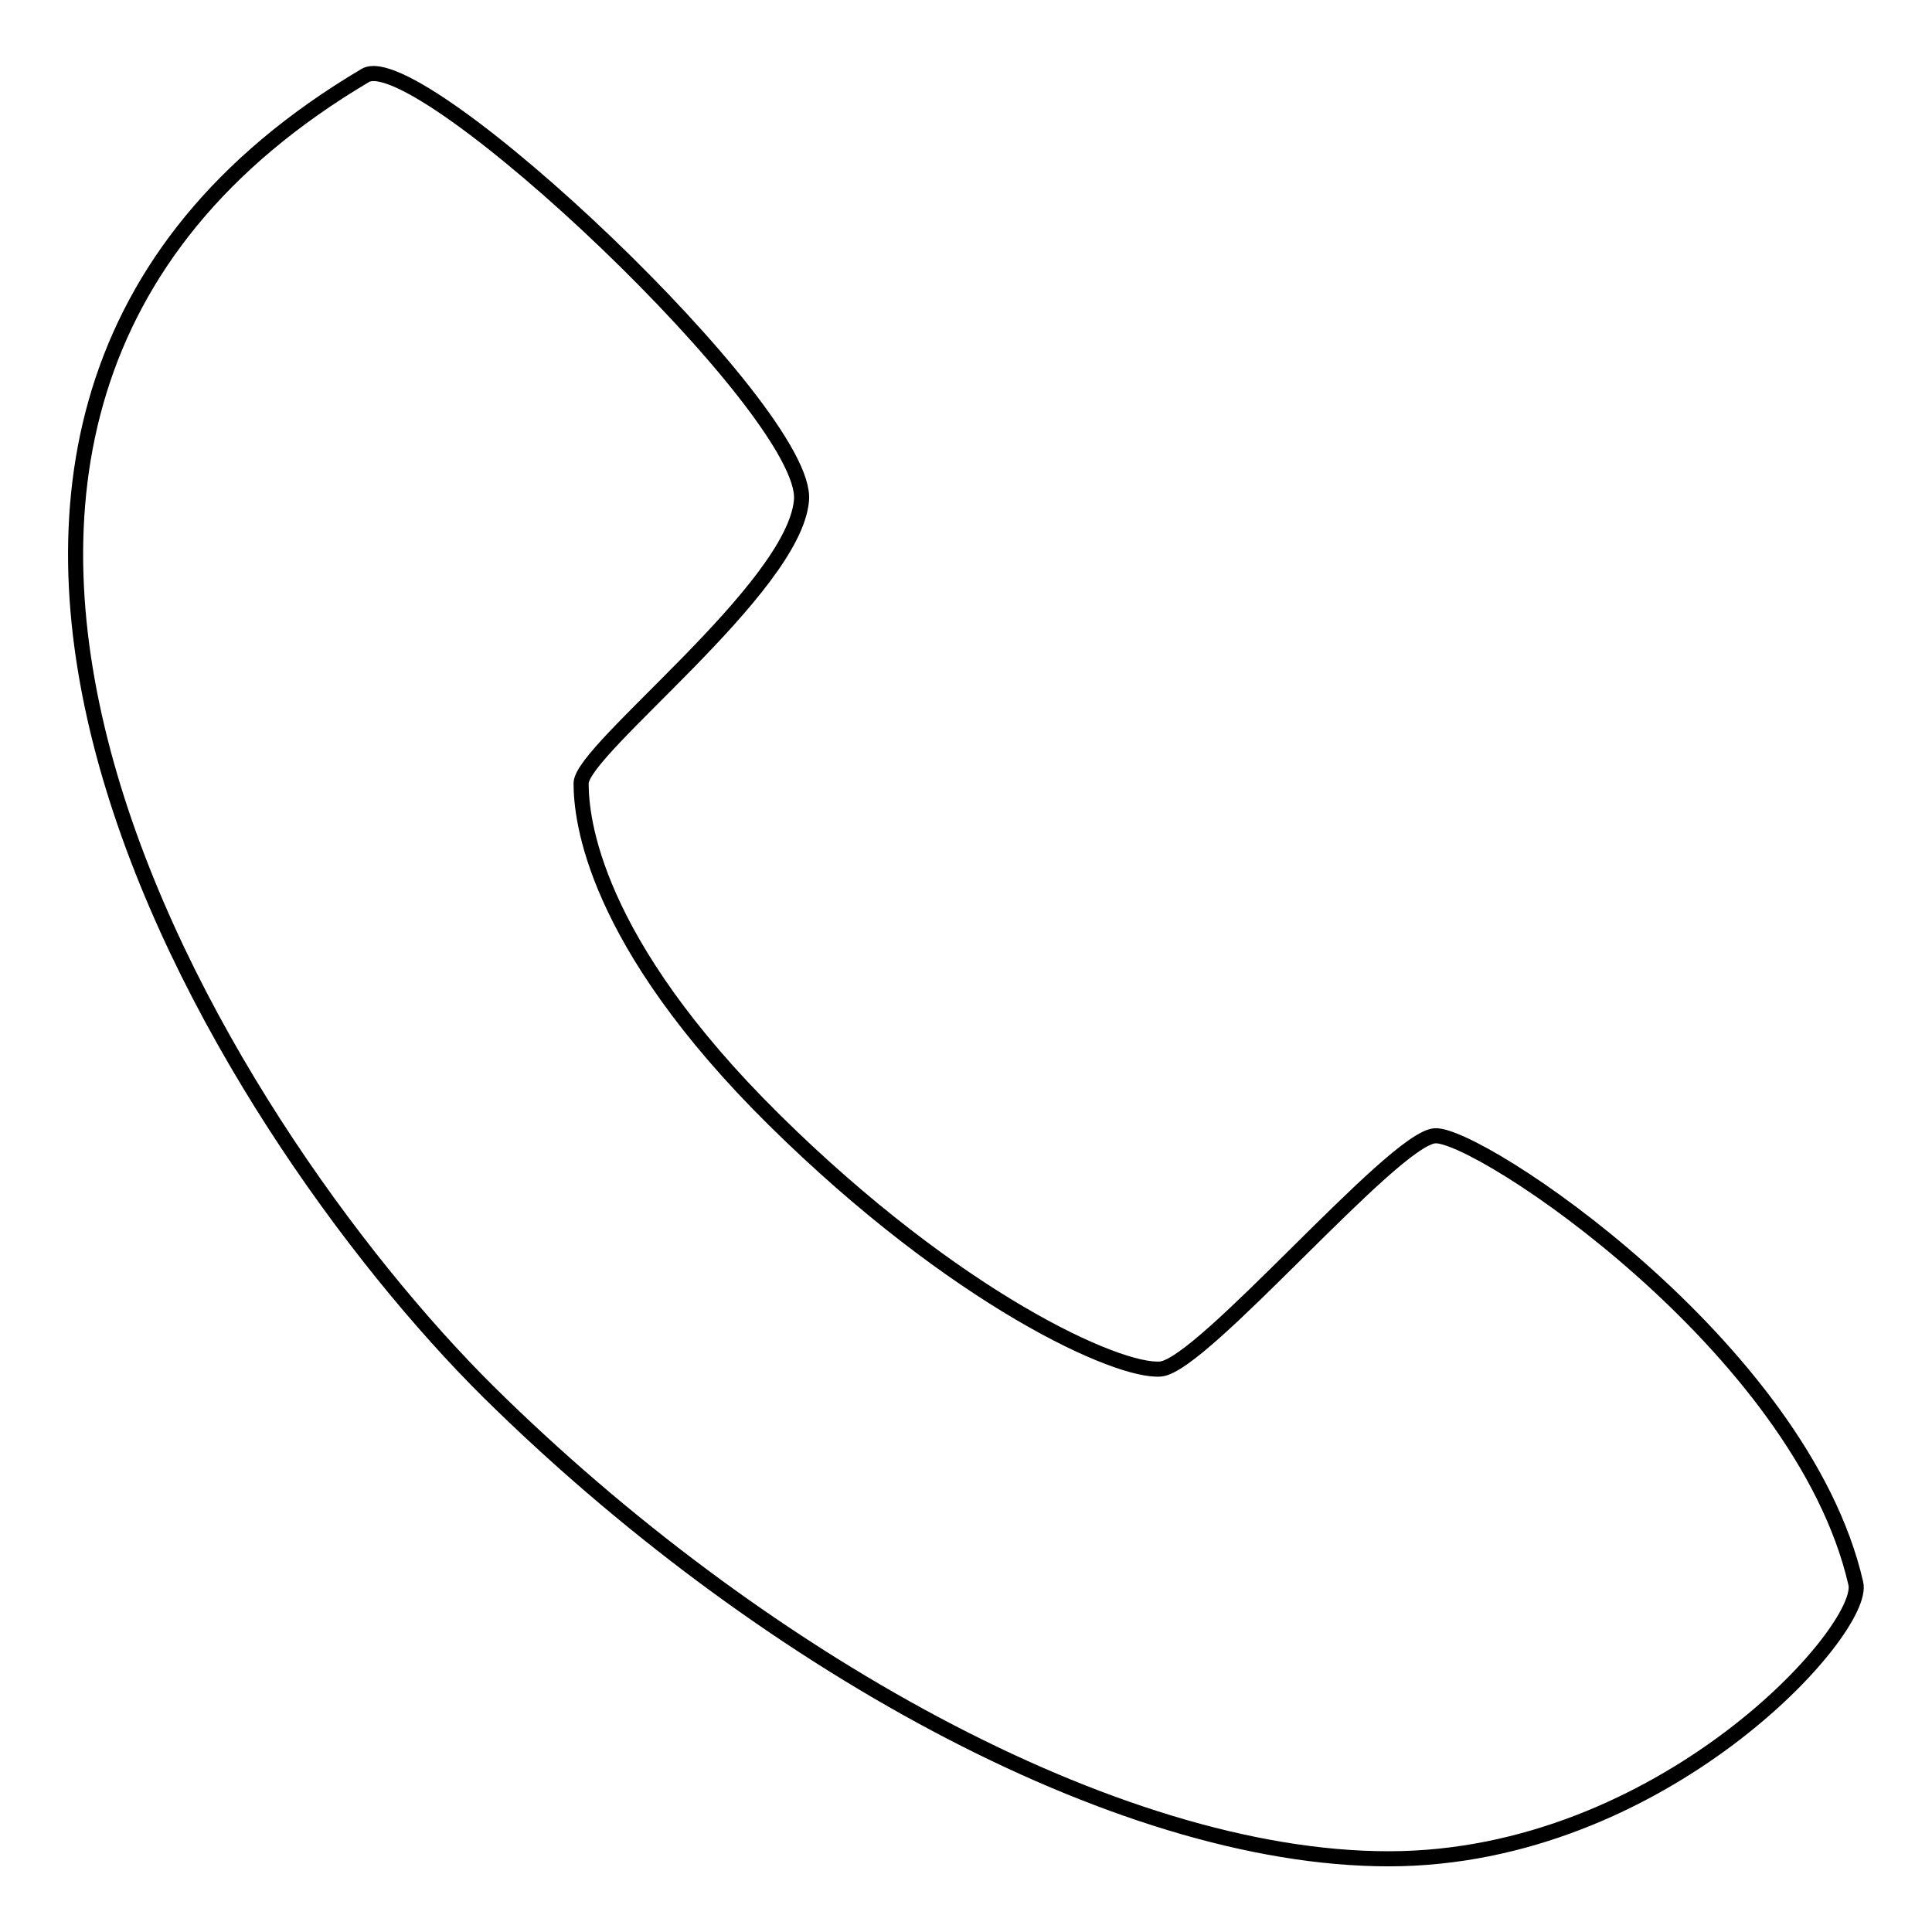 <?xml version="1.0" encoding="utf-8"?>
<!-- Svg Vector Icons : http://www.onlinewebfonts.com/icon -->
<!DOCTYPE svg PUBLIC "-//W3C//DTD SVG 1.1//EN" "http://www.w3.org/Graphics/SVG/1.1/DTD/svg11.dtd">
<svg version="1.1" xmlns="http://www.w3.org/2000/svg" xmlns:xlink="http://www.w3.org/1999/xlink" x="0px" y="0px" viewBox="0 0 256 256" enable-background="new 0 0 256 256" xml:space="preserve">
<g> <path stroke-width="2" fill-opacity="0" stroke="#000000"  d="M48.4,10c7.1-4.2,58.9,44.6,57.8,56.3c-1,11.7-29.2,33-29.2,37.5c0,4.6,1.5,20.8,25.6,44.6 c24.1,23.8,45.6,33.5,51.2,33s30.7-30.4,36.3-30.9c5.6-0.5,48.6,27.9,55.8,59.3c1.5,6.1-25.6,36.5-61.9,36.5 c-36.3,0-83.9-26.9-119.3-61.9C29.4,149.4-29.4,56.1,48.4,10z"/></g>
</svg>